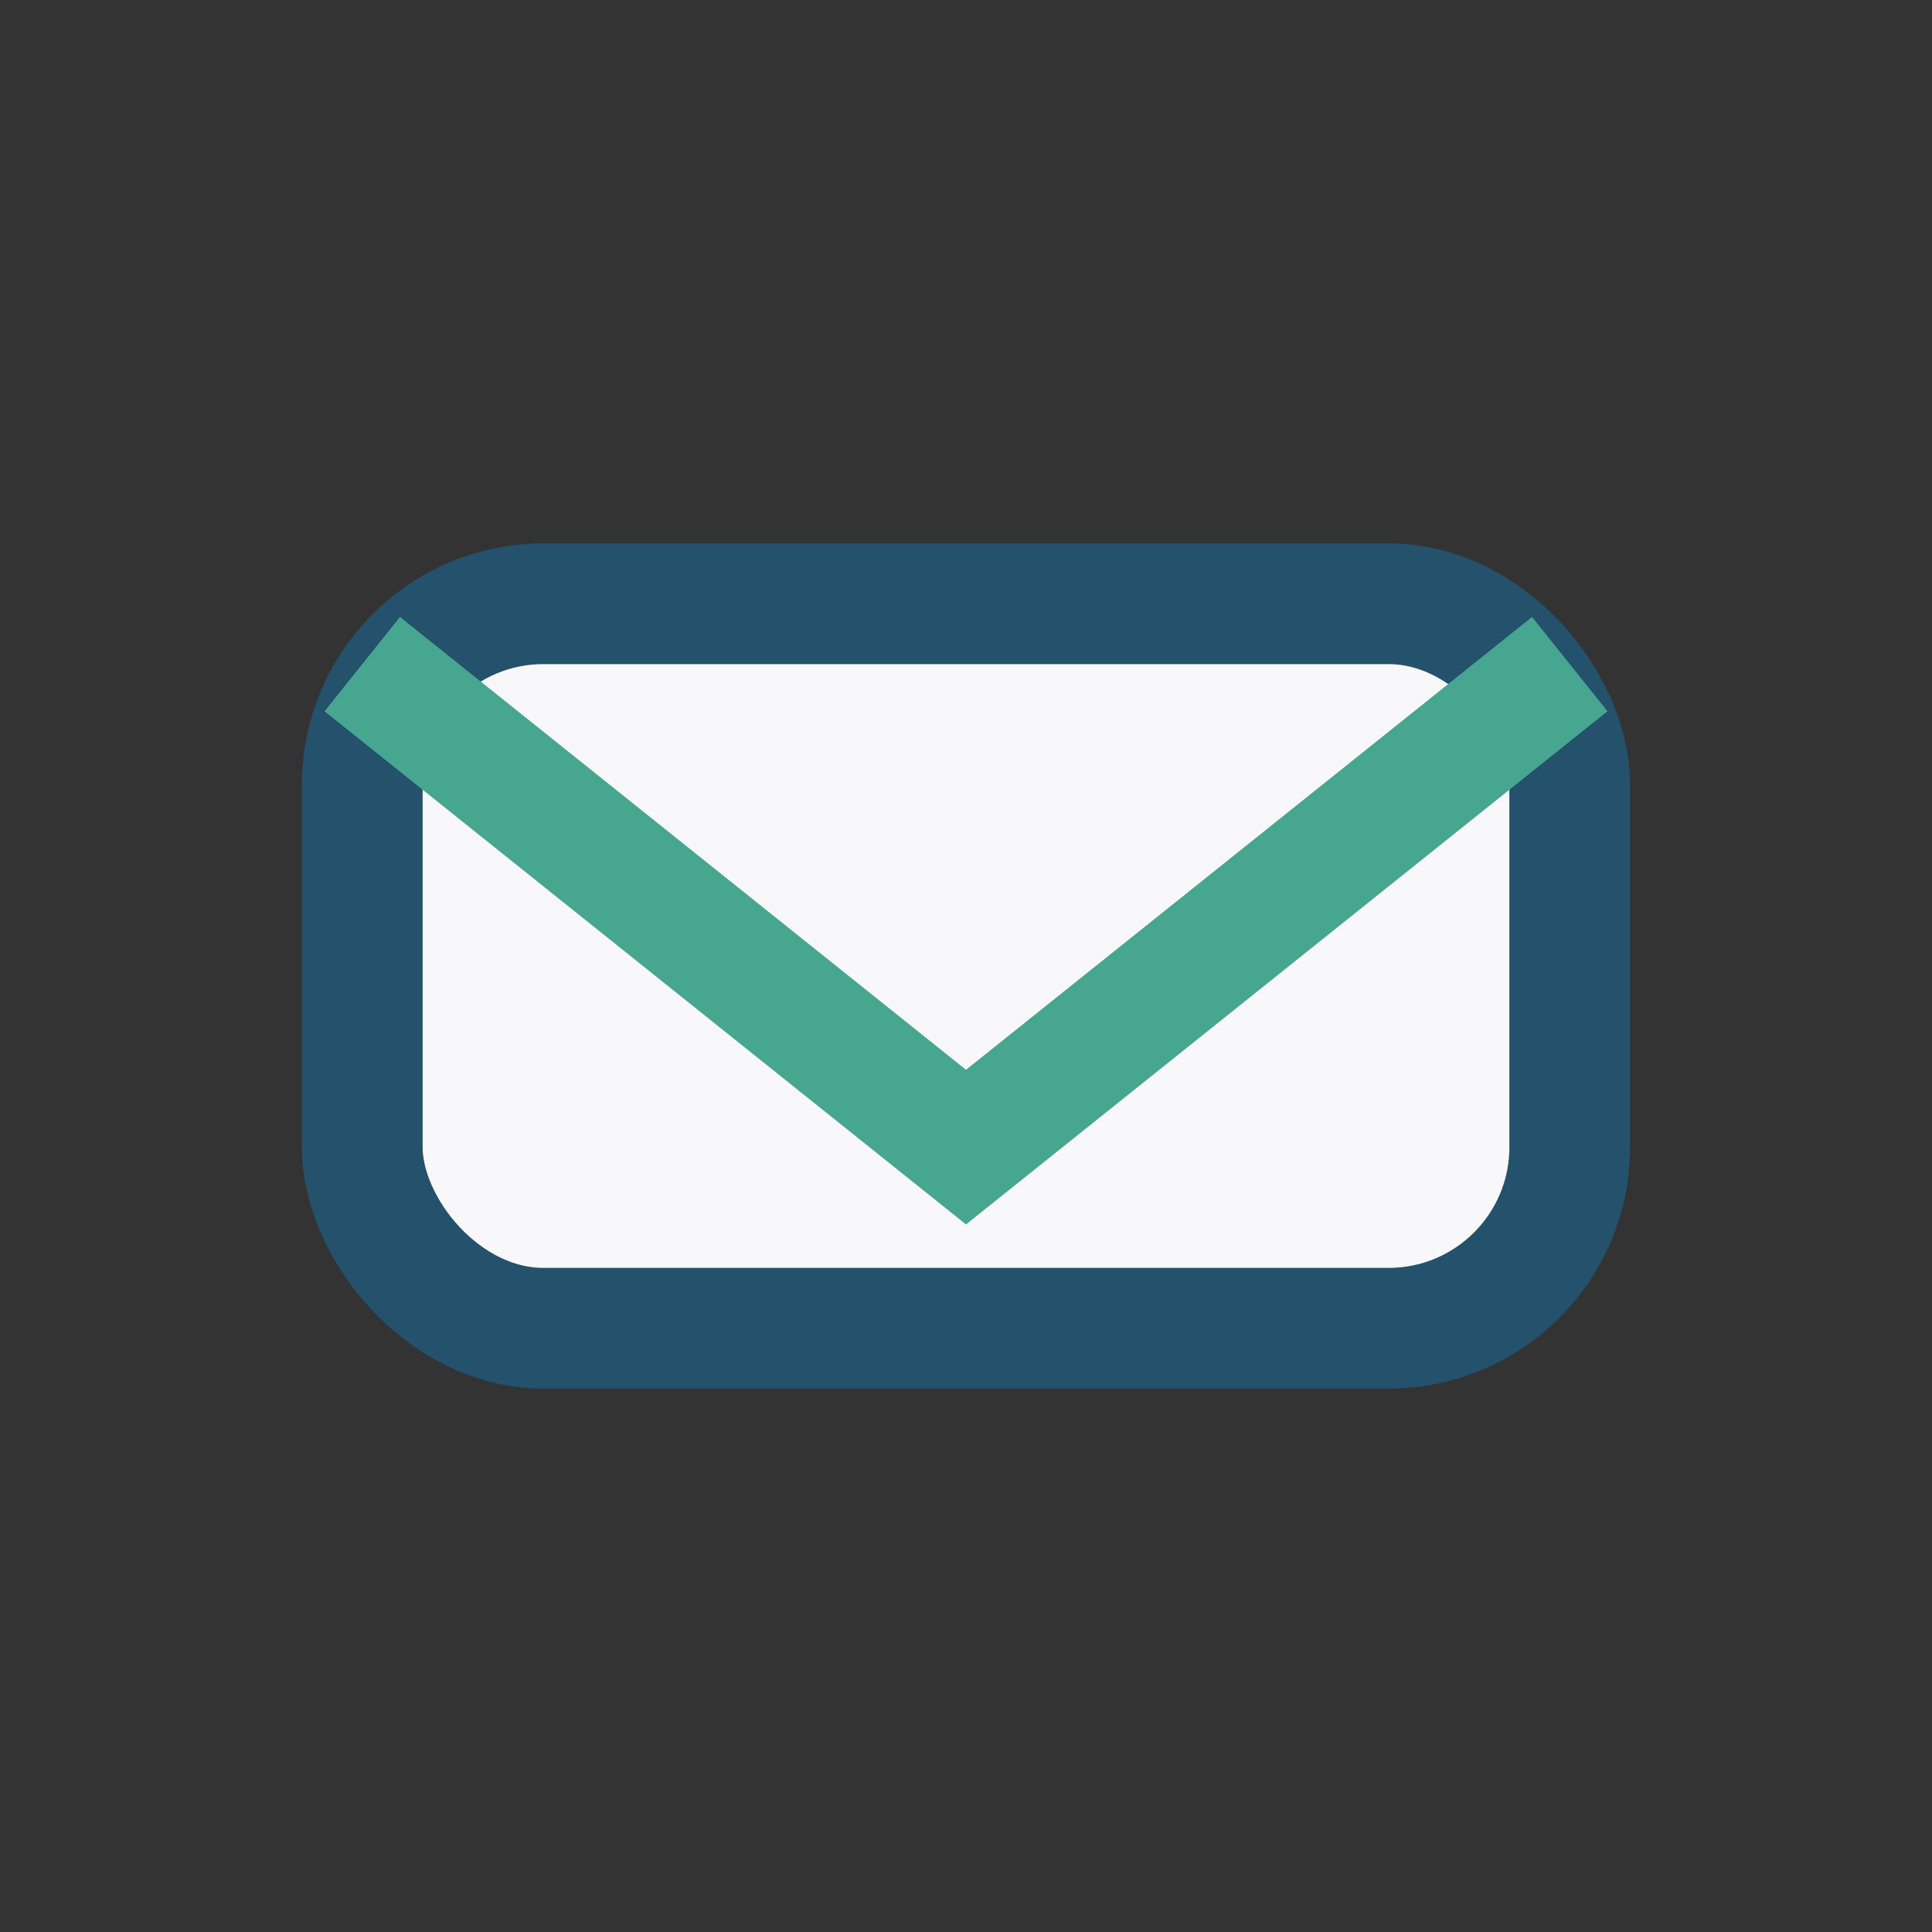 <?xml version="1.0" encoding="UTF-8"?>
<svg xmlns="http://www.w3.org/2000/svg" width="32" height="32" viewBox="0 0 32 32"><rect x="0" y="0" width="32" height="32" fill="#333333" stroke="none"/><rect x="6" y="10" width="20" height="12" rx="3" fill="#F8F8FA" stroke="#24516B" stroke-width="2"/><path d="M6 11l10 8 10-8" stroke="#47A68F" stroke-width="2" fill="none"/></svg>